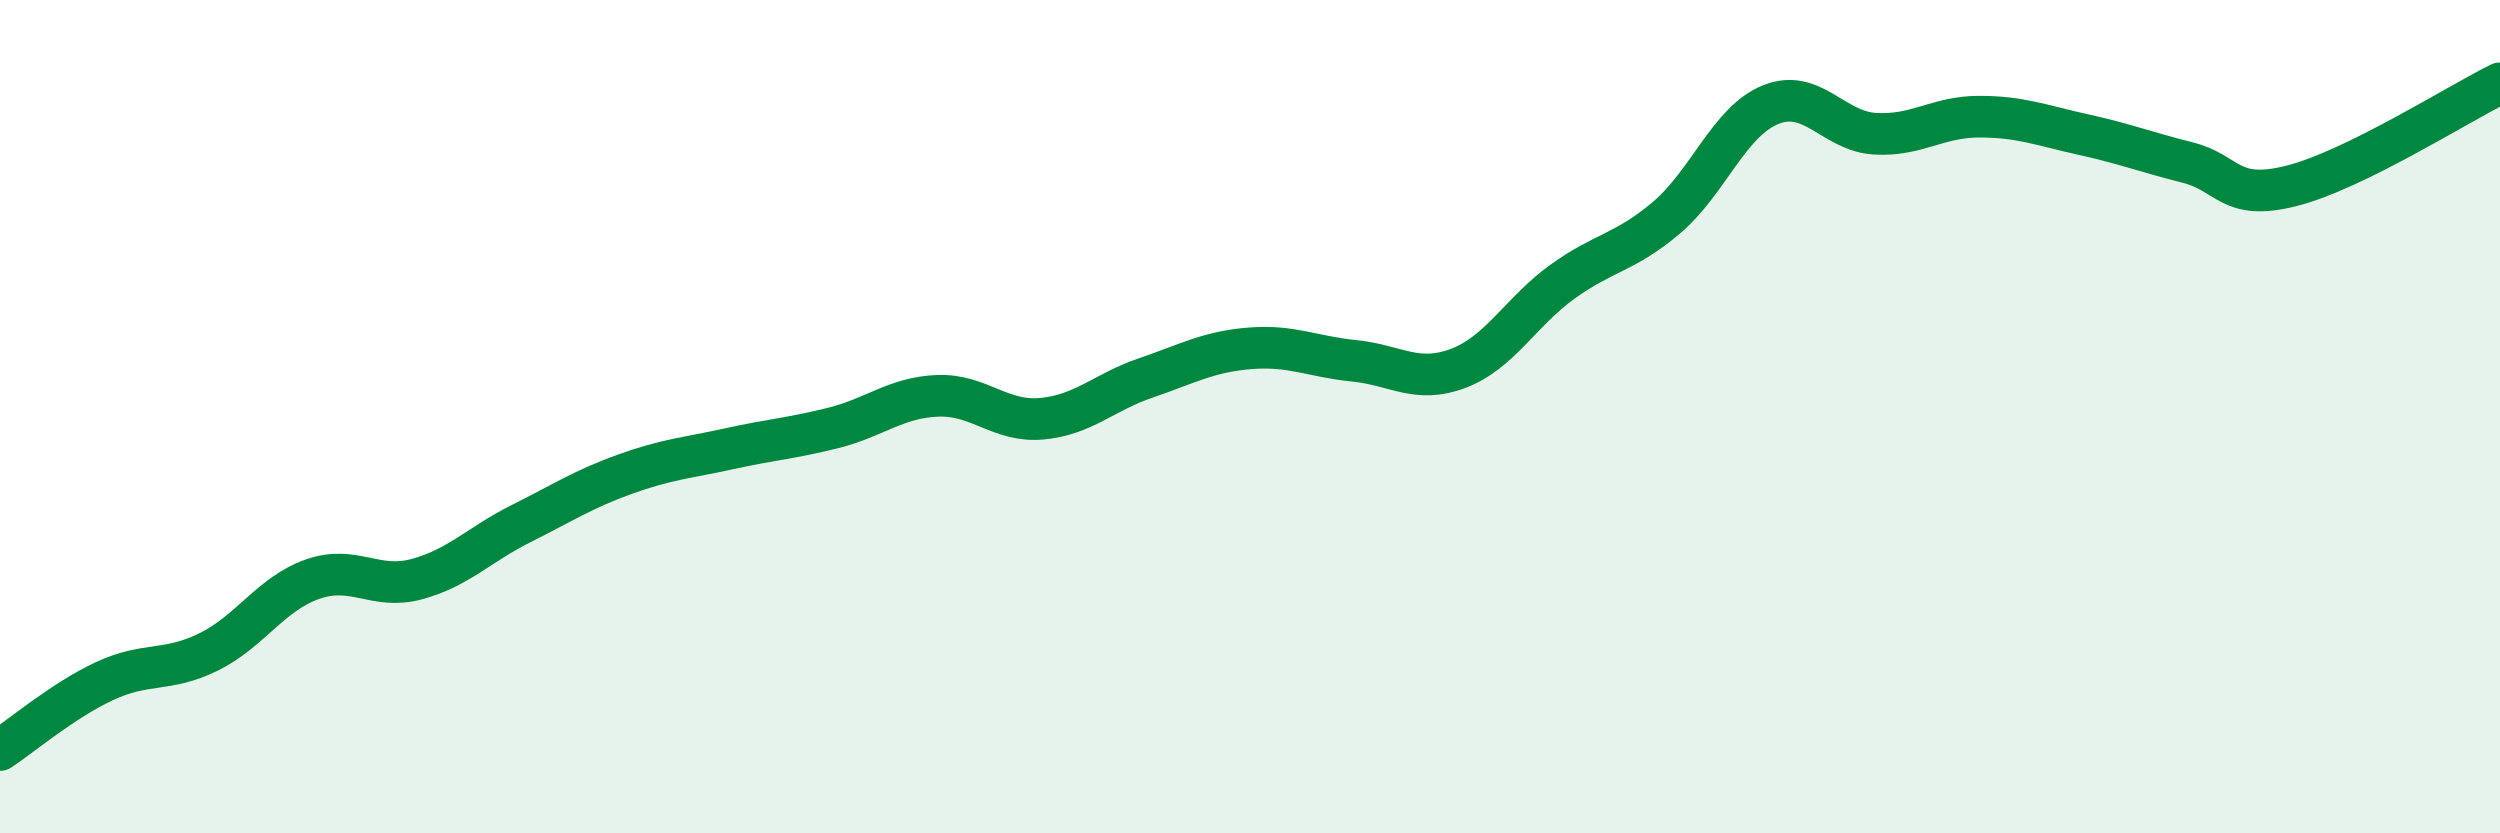
    <svg width="60" height="20" viewBox="0 0 60 20" xmlns="http://www.w3.org/2000/svg">
      <path
        d="M 0,18 C 0.5,17.67 1.5,16.82 2.5,16.35 C 3.5,15.88 4,16.14 5,15.65 C 6,15.16 6.5,14.25 7.5,13.9 C 8.5,13.55 9,14.17 10,13.9 C 11,13.63 11.5,13.07 12.5,12.57 C 13.5,12.07 14,11.74 15,11.38 C 16,11.02 16.5,10.99 17.5,10.77 C 18.5,10.55 19,10.52 20,10.27 C 21,10.02 21.5,9.54 22.5,9.5 C 23.5,9.46 24,10.14 25,10.05 C 26,9.96 26.5,9.41 27.5,9.07 C 28.5,8.73 29,8.44 30,8.36 C 31,8.28 31.5,8.56 32.5,8.66 C 33.5,8.76 34,9.22 35,8.84 C 36,8.46 36.5,7.48 37.5,6.76 C 38.5,6.04 39,6.07 40,5.22 C 41,4.37 41.5,2.91 42.5,2.51 C 43.5,2.11 44,3.15 45,3.21 C 46,3.27 46.5,2.8 47.5,2.8 C 48.5,2.8 49,3.01 50,3.23 C 51,3.45 51.5,3.65 52.5,3.9 C 53.5,4.15 53.5,4.84 55,4.46 C 56.5,4.08 59,2.49 60,2L60 20L0 20Z"
        fill="#008740"
        opacity="0.1"
        stroke-linecap="round"
        stroke-linejoin="round"
      />
      <path
        d="M 0,18 C 0.5,17.67 1.5,16.82 2.5,16.35 C 3.5,15.88 4,16.14 5,15.65 C 6,15.16 6.5,14.25 7.5,13.9 C 8.5,13.55 9,14.17 10,13.9 C 11,13.63 11.5,13.07 12.5,12.57 C 13.5,12.07 14,11.74 15,11.38 C 16,11.02 16.5,10.99 17.5,10.77 C 18.5,10.55 19,10.52 20,10.27 C 21,10.02 21.5,9.54 22.5,9.5 C 23.5,9.46 24,10.14 25,10.05 C 26,9.96 26.5,9.41 27.5,9.07 C 28.5,8.73 29,8.44 30,8.36 C 31,8.28 31.5,8.56 32.5,8.66 C 33.5,8.76 34,9.22 35,8.84 C 36,8.46 36.5,7.48 37.5,6.76 C 38.5,6.04 39,6.07 40,5.22 C 41,4.37 41.5,2.91 42.5,2.51 C 43.5,2.11 44,3.15 45,3.21 C 46,3.27 46.5,2.8 47.5,2.8 C 48.5,2.8 49,3.01 50,3.23 C 51,3.45 51.5,3.65 52.5,3.9 C 53.5,4.15 53.5,4.84 55,4.46 C 56.5,4.08 59,2.49 60,2"
        stroke="#008740"
        stroke-width="1"
        fill="none"
        stroke-linecap="round"
        stroke-linejoin="round"
      />
    </svg>
  